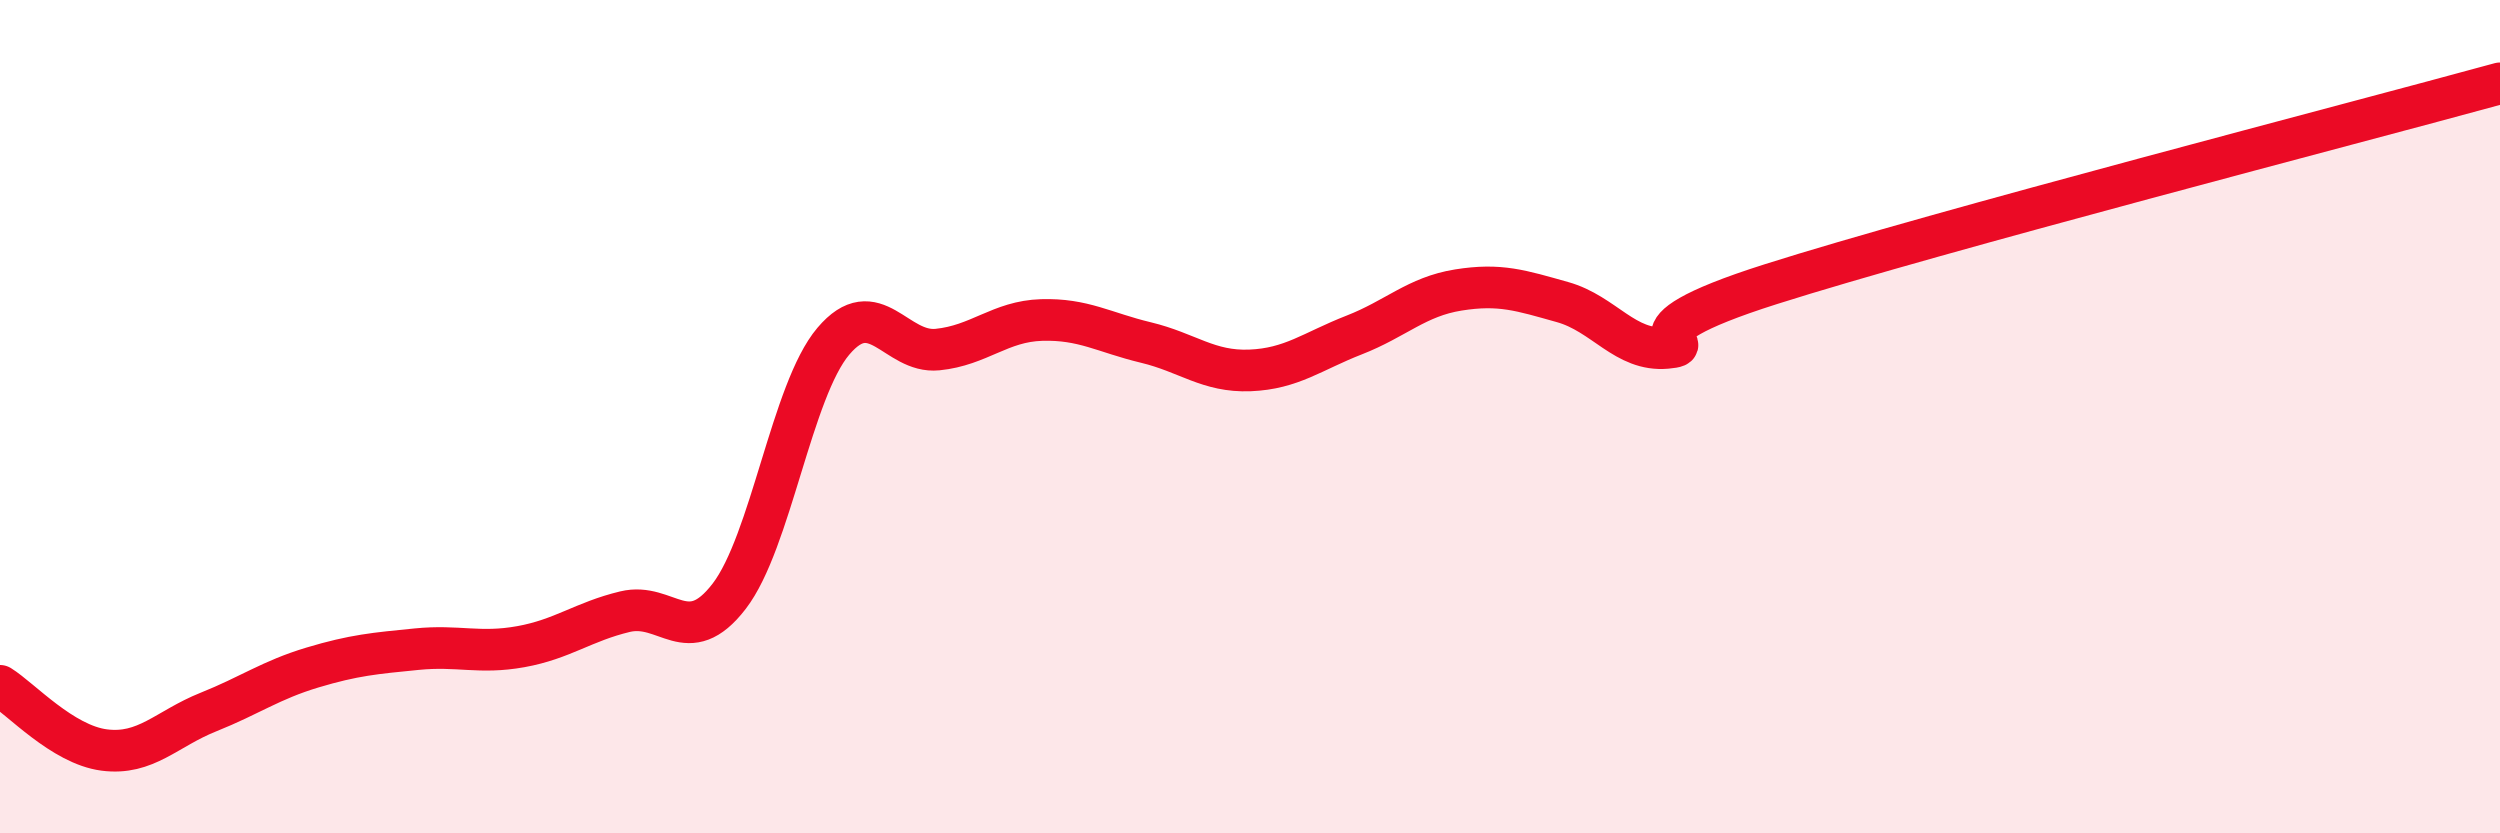
    <svg width="60" height="20" viewBox="0 0 60 20" xmlns="http://www.w3.org/2000/svg">
      <path
        d="M 0,16.46 C 0.5,16.77 1.5,17.87 2.5,18 C 3.5,18.13 4,17.49 5,17.09 C 6,16.69 6.5,16.32 7.5,16.02 C 8.5,15.72 9,15.68 10,15.58 C 11,15.48 11.5,15.7 12.5,15.52 C 13.5,15.34 14,14.92 15,14.68 C 16,14.44 16.5,15.61 17.5,14.31 C 18.5,13.01 19,9.37 20,8.19 C 21,7.01 21.5,8.49 22.5,8.39 C 23.5,8.29 24,7.71 25,7.68 C 26,7.65 26.5,7.98 27.5,8.22 C 28.5,8.46 29,8.93 30,8.89 C 31,8.85 31.5,8.43 32.5,8.04 C 33.5,7.65 34,7.12 35,6.96 C 36,6.8 36.5,6.97 37.5,7.25 C 38.5,7.53 39,8.44 40,8.35 C 41,8.26 38.5,8.09 42.5,6.82 C 46.5,5.55 56.5,2.96 60,2L60 20L0 20Z"
        fill="#EB0A25"
        opacity="0.1"
        stroke-linecap="round"
        stroke-linejoin="round"
      />
      <path
        d="M 0,16.46 C 0.5,16.77 1.5,17.87 2.5,18 C 3.5,18.13 4,17.49 5,17.09 C 6,16.69 6.5,16.32 7.5,16.02 C 8.5,15.72 9,15.68 10,15.58 C 11,15.48 11.5,15.7 12.5,15.52 C 13.5,15.34 14,14.92 15,14.68 C 16,14.44 16.5,15.61 17.5,14.31 C 18.5,13.01 19,9.37 20,8.19 C 21,7.01 21.5,8.49 22.5,8.39 C 23.5,8.29 24,7.71 25,7.68 C 26,7.65 26.5,7.98 27.5,8.22 C 28.5,8.46 29,8.93 30,8.89 C 31,8.85 31.5,8.43 32.5,8.04 C 33.5,7.65 34,7.12 35,6.96 C 36,6.8 36.5,6.97 37.5,7.25 C 38.5,7.53 39,8.44 40,8.35 C 41,8.26 38.5,8.09 42.5,6.82 C 46.5,5.55 56.5,2.96 60,2"
        stroke="#EB0A25"
        stroke-width="1"
        fill="none"
        stroke-linecap="round"
        stroke-linejoin="round"
      />
    </svg>
  